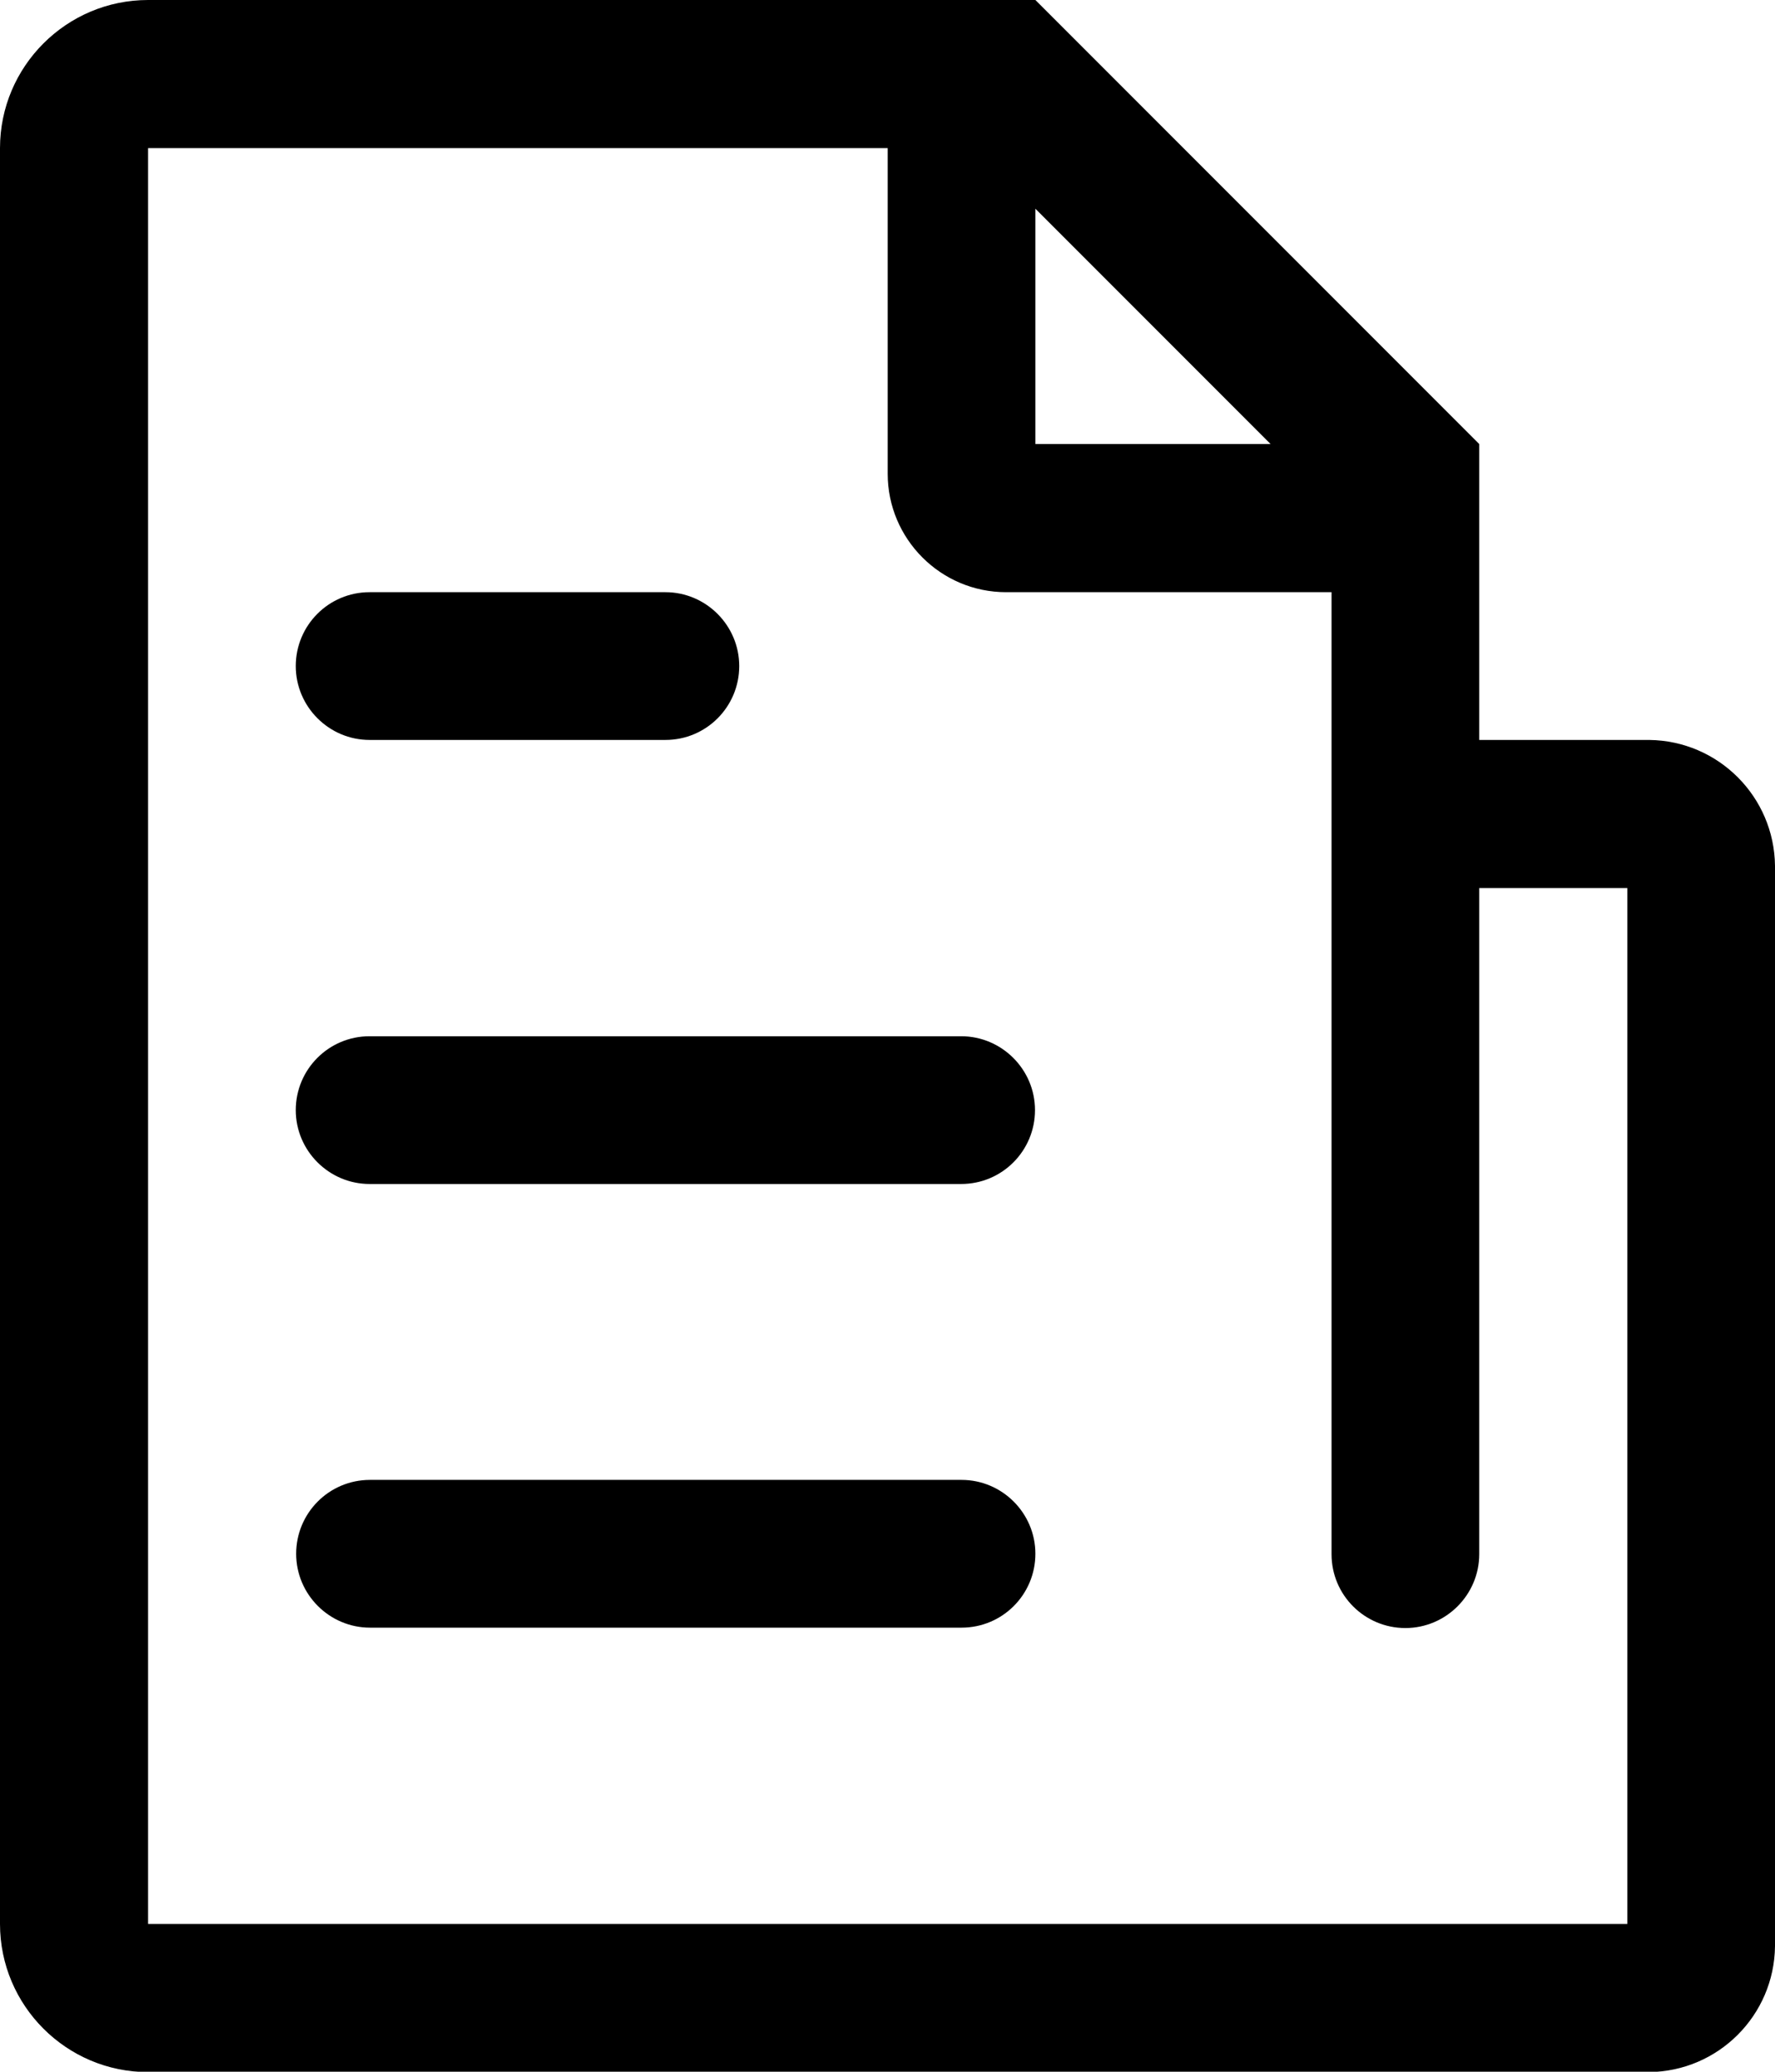 <?xml version="1.0" encoding="UTF-8"?>
<svg id="_图层_2" data-name="图层 2" xmlns="http://www.w3.org/2000/svg" viewBox="0 0 45.43 53">
  <defs>
    <style>
      .cls-1 {
        stroke-width: 0px;
      }
    </style>
  </defs>
  <g id="_图层_1-2" data-name="图层 1">
    <g>
      <path class="cls-1" d="m9.46,18.93h7.57c1.05,0,1.89-.85,1.89-1.89s-.85-1.89-1.89-1.89h-7.57c-1.05,0-1.89.85-1.89,1.89s.85,1.89,1.89,1.89Z"/>
      <path class="cls-1" d="m9.46,30.29h15.14c1.05,0,1.89-.85,1.89-1.89s-.85-1.89-1.89-1.89h-15.14c-1.05,0-1.89.85-1.89,1.89s.85,1.89,1.89,1.89Z"/>
      <path class="cls-1" d="m24.61,37.86h-15.14c-1.05,0-1.89.85-1.89,1.89s.85,1.89,1.89,1.89h15.14c1.05,0,1.89-.85,1.89-1.89s-.85-1.89-1.89-1.89Z"/>
      <path class="cls-1" d="m42.21,18.93h-4.35v-7.57L26.5,0H3.79C1.7,0,0,1.7,0,3.79v45.43c0,2.09,1.7,3.79,3.79,3.79h38.42c1.77-.02,3.2-1.45,3.22-3.22v-27.64c-.02-1.77-1.45-3.2-3.22-3.22Zm-15.71-13.59l2.99,2.99,3.03,3.03h-6.02v-6.02Zm15.14,43.88H3.79V3.79h18.93v8.33c0,1.67,1.36,3.03,3.03,3.03h8.33v24.61c0,1.05.85,1.89,1.89,1.89s1.89-.85,1.89-1.89v-17.04h3.79v26.5Z"/>
    </g>
  </g>
</svg>